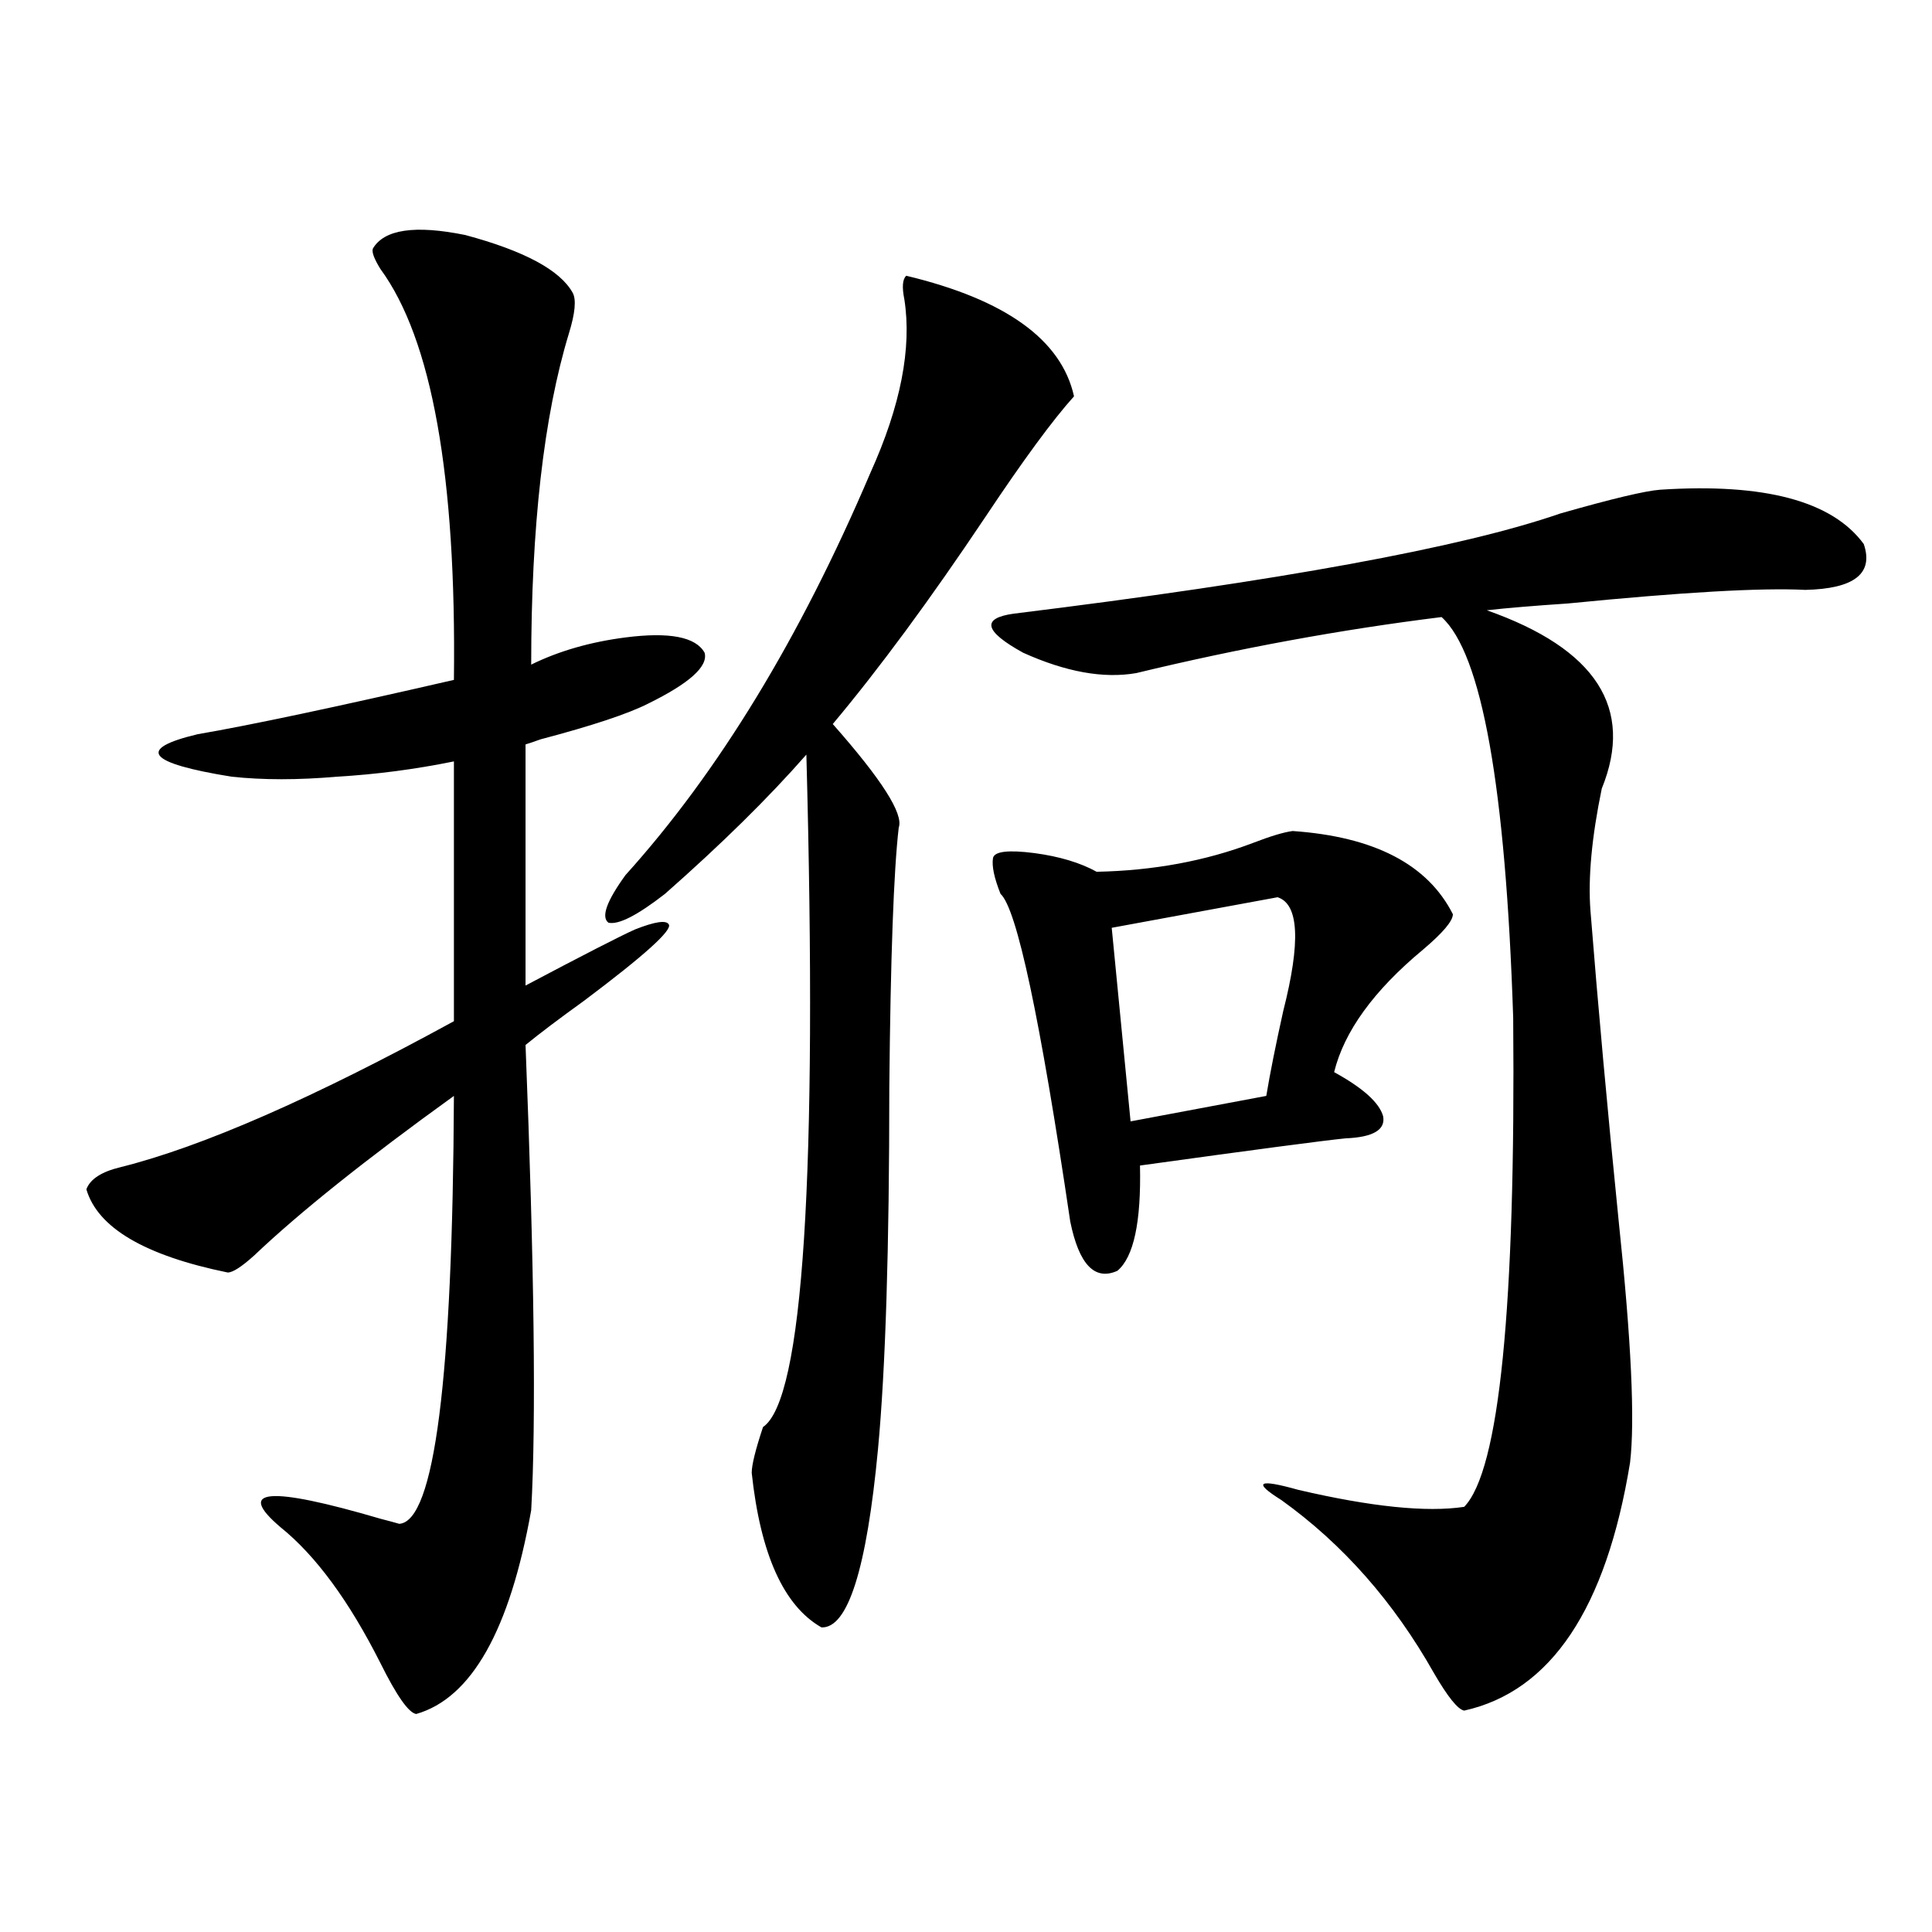 <?xml version="1.0" encoding="utf-8"?>
<!-- Generator: Adobe Illustrator 16.0.0, SVG Export Plug-In . SVG Version: 6.00 Build 0)  -->
<!DOCTYPE svg PUBLIC "-//W3C//DTD SVG 1.1//EN" "http://www.w3.org/Graphics/SVG/1.1/DTD/svg11.dtd">
<svg version="1.1" id="图层_1" xmlns="http://www.w3.org/2000/svg" xmlns:xlink="http://www.w3.org/1999/xlink" x="0px" y="0px"
	 width="1000px" height="1000px" viewBox="0 0 1000 1000" enable-background="new 0 0 1000 1000" xml:space="preserve">
<path d="M192.995,128.668c5.854-9.957,21.783-12.305,47.804-7.031c30.563,8.212,49.1,18.168,55.608,29.883
	c1.951,3.516,1.296,10.547-1.951,21.094c-13.018,42.777-19.512,99.907-19.512,171.387c14.299-7.031,30.563-11.714,48.779-14.063
	c22.759-2.925,36.417-0.288,40.975,7.91c1.951,7.031-7.805,15.82-29.268,26.367c-10.411,5.273-28.947,11.426-55.608,18.457
	c-3.262,1.181-5.854,2.06-7.805,2.637v124.805c29.908-15.82,48.779-25.488,56.584-29.004c10.396-4.093,16.25-4.972,17.561-2.637
	c1.951,2.938-12.683,16.122-43.901,39.551c-13.018,9.38-23.094,17.001-30.243,22.852c4.543,114.849,5.519,195.117,2.927,240.82
	c-11.066,62.101-30.898,97.257-59.511,105.469c-3.902-0.591-10.091-9.38-18.536-26.367c-16.265-32.231-33.505-55.659-51.706-70.313
	c-23.414-19.913-6.188-21.382,51.706-4.395c4.543,1.181,7.805,2.06,9.756,2.637c18.201-1.167,27.637-74.995,28.292-221.484
	c-45.532,32.821-79.998,60.356-103.412,82.617c-6.509,5.864-11.066,8.789-13.658,8.789c-42.926-8.789-67.315-23.14-73.169-43.066
	c1.951-5.273,7.805-9.077,17.561-11.426c42.271-10.547,99.83-35.733,172.679-75.586V394.098c-20.167,4.106-40.334,6.743-60.486,7.91
	c-20.167,1.758-38.383,1.758-54.633,0c-43.581-7.031-49.435-14.351-17.561-21.973c27.316-4.683,71.538-14.063,132.68-28.125
	c1.296-105.469-11.387-176.358-38.048-212.695C193.636,133.941,192.34,130.426,192.995,128.668z M469.086,142.73
	c51.371,12.305,80.318,33.109,86.827,62.402c-11.066,12.305-26.341,33.109-45.853,62.402
	c-28.627,42.778-54.968,78.524-79.022,107.227c25.365,28.716,36.737,46.582,34.146,53.613c-2.606,22.274-4.237,67.099-4.878,134.473
	c0,83.208-1.951,145.61-5.854,187.207c-5.854,62.114-15.609,92.862-29.268,92.285c-19.512-11.138-31.554-37.793-36.097-79.98
	c0-4.093,1.951-12.003,5.854-23.73c20.808-14.063,28.292-130.078,22.438-348.047c-19.512,22.274-43.901,46.294-73.169,72.07
	c-14.313,11.138-24.069,16.122-29.268,14.941c-3.902-2.925-0.976-11.124,8.78-24.609c48.124-53.312,90.395-122.745,126.826-208.301
	c15.609-34.566,21.463-64.449,17.561-89.648C466.8,148.594,467.135,144.488,469.086,142.73z M859.32,253.473
	c53.978-3.516,89.099,5.863,105.363,28.125c5.198,15.243-4.878,23.153-30.243,23.73c-22.773-1.167-63.748,1.181-122.924,7.031
	c-17.561,1.181-31.554,2.349-41.95,3.516c56.584,19.927,76.416,50.688,59.511,92.285c-5.213,25.2-7.164,46.294-5.854,63.281
	c3.902,49.219,8.78,102.832,14.634,160.84c6.494,61.523,8.445,103.134,5.854,124.805c-12.362,75.586-40.975,118.351-85.852,128.32
	c-3.262-0.591-8.46-7.031-15.609-19.336c-20.822-36.914-47.163-66.797-79.022-89.648c-14.969-9.366-12.042-11.124,8.78-5.273
	c37.713,8.789,66.34,11.728,85.852,8.789c18.201-18.745,26.661-103.12,25.365-253.125c-3.902-119.531-16.265-188.663-37.072-207.422
	c-52.041,6.454-104.723,16.122-158.045,29.004c-16.92,2.938-36.432-0.577-58.535-10.547c-20.167-11.124-21.798-17.866-4.878-20.215
	c137.878-16.987,232.189-34.277,282.92-51.855C834.275,258.169,851.516,254.063,859.32,253.473z M669.081,430.133
	c42.271,2.938,69.907,17.29,82.925,43.066c0,3.516-5.213,9.668-15.609,18.457c-25.365,21.094-40.654,42.188-45.853,63.281
	c14.954,8.212,23.414,15.82,25.365,22.852c1.296,7.031-5.213,10.849-19.512,11.426c-11.707,1.181-47.163,5.864-106.339,14.063
	c0.641,29.306-3.262,47.461-11.707,54.492c-11.707,5.273-19.847-3.214-24.39-25.488c-15.609-105.469-27.651-162.007-36.097-169.629
	c-3.262-8.198-4.558-14.351-3.902-18.457c0.641-3.516,7.805-4.395,21.463-2.637c13.003,1.758,23.734,4.985,32.194,9.668
	c29.268-0.577,56.249-5.562,80.974-14.941C657.694,432.77,664.523,430.724,669.081,430.133z M661.276,464.41l-85.852,15.82
	l9.756,100.195l70.242-13.184c1.951-11.714,4.878-26.367,8.78-43.945C673.304,487.563,672.328,467.926,661.276,464.41z"/>
</svg>
